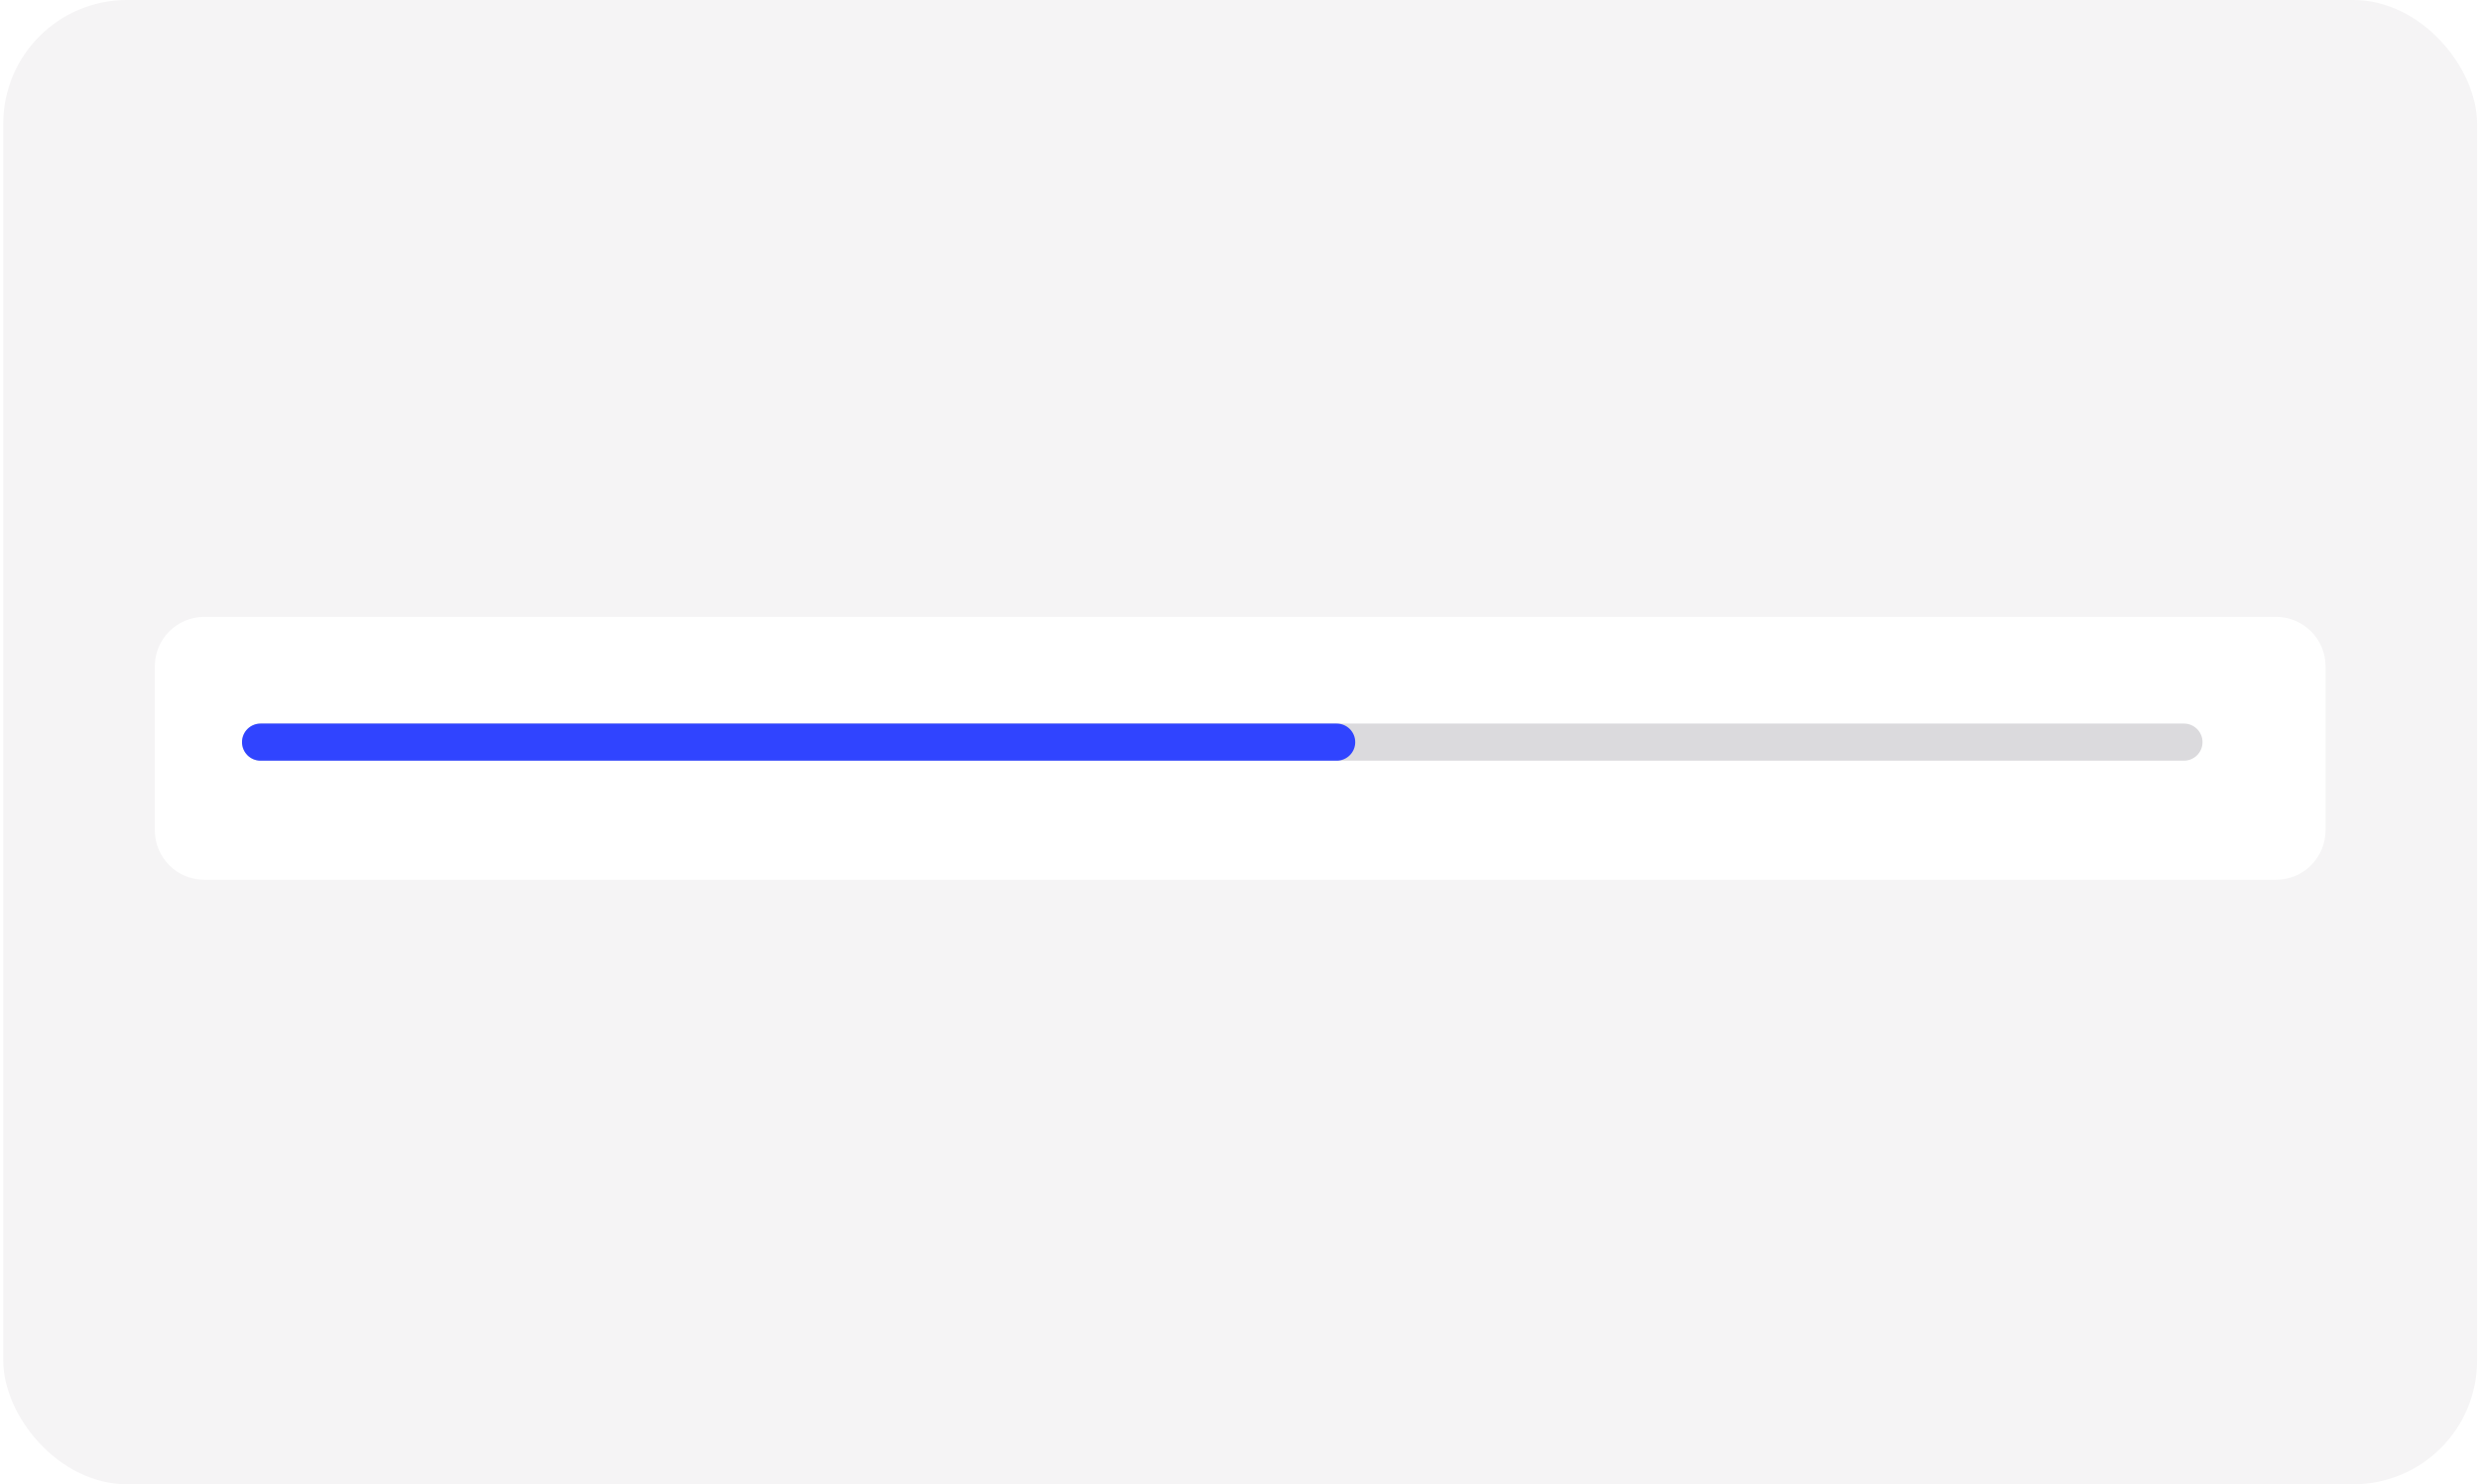 <svg width="401" height="240" viewBox="0 0 401 240" fill="none" xmlns="http://www.w3.org/2000/svg">
<rect x="0.529" width="400" height="240" rx="20" fill="#F5F4F5"/>
<g filter="url(#filter0_d_11021_66526)">
<path d="M25.029 106.75C25.029 102.332 28.61 98.75 33.029 98.75H368.029C372.447 98.75 376.029 102.332 376.029 106.75V133.25C376.029 137.668 372.447 141.25 368.029 141.25H33.029C28.61 141.25 25.029 137.668 25.029 133.25V106.75Z" fill="white"/>
</g>
<path d="M39.132 120C39.132 118.343 40.475 117 42.132 117H353.132C354.789 117 356.132 118.343 356.132 120C356.132 121.657 354.789 123 353.132 123H42.132C40.475 123 39.132 121.657 39.132 120Z" fill="#DBDADD"/>
<path d="M39.132 120C39.132 118.343 40.475 117 42.132 117H216.132C217.789 117 219.132 118.343 219.132 120C219.132 121.657 217.789 123 216.132 123H42.132C40.475 123 39.132 121.657 39.132 120Z" fill="#3044FF"/>
<defs>
<filter id="filter0_d_11021_66526" x="24.029" y="98.75" width="353" height="44.5" filterUnits="userSpaceOnUse" color-interpolation-filters="sRGB">
<feFlood flood-opacity="0" result="BackgroundImageFix"/>
<feColorMatrix in="SourceAlpha" type="matrix" values="0 0 0 0 0 0 0 0 0 0 0 0 0 0 0 0 0 0 127 0" result="hardAlpha"/>
<feOffset dy="1"/>
<feGaussianBlur stdDeviation="0.5"/>
<feComposite in2="hardAlpha" operator="out"/>
<feColorMatrix type="matrix" values="0 0 0 0 0.42 0 0 0 0 0.439 0 0 0 0 0.58 0 0 0 0.24 0"/>
<feBlend mode="normal" in2="BackgroundImageFix" result="effect1_dropShadow_11021_66526"/>
<feBlend mode="normal" in="SourceGraphic" in2="effect1_dropShadow_11021_66526" result="shape"/>
</filter>
</defs>
</svg>
